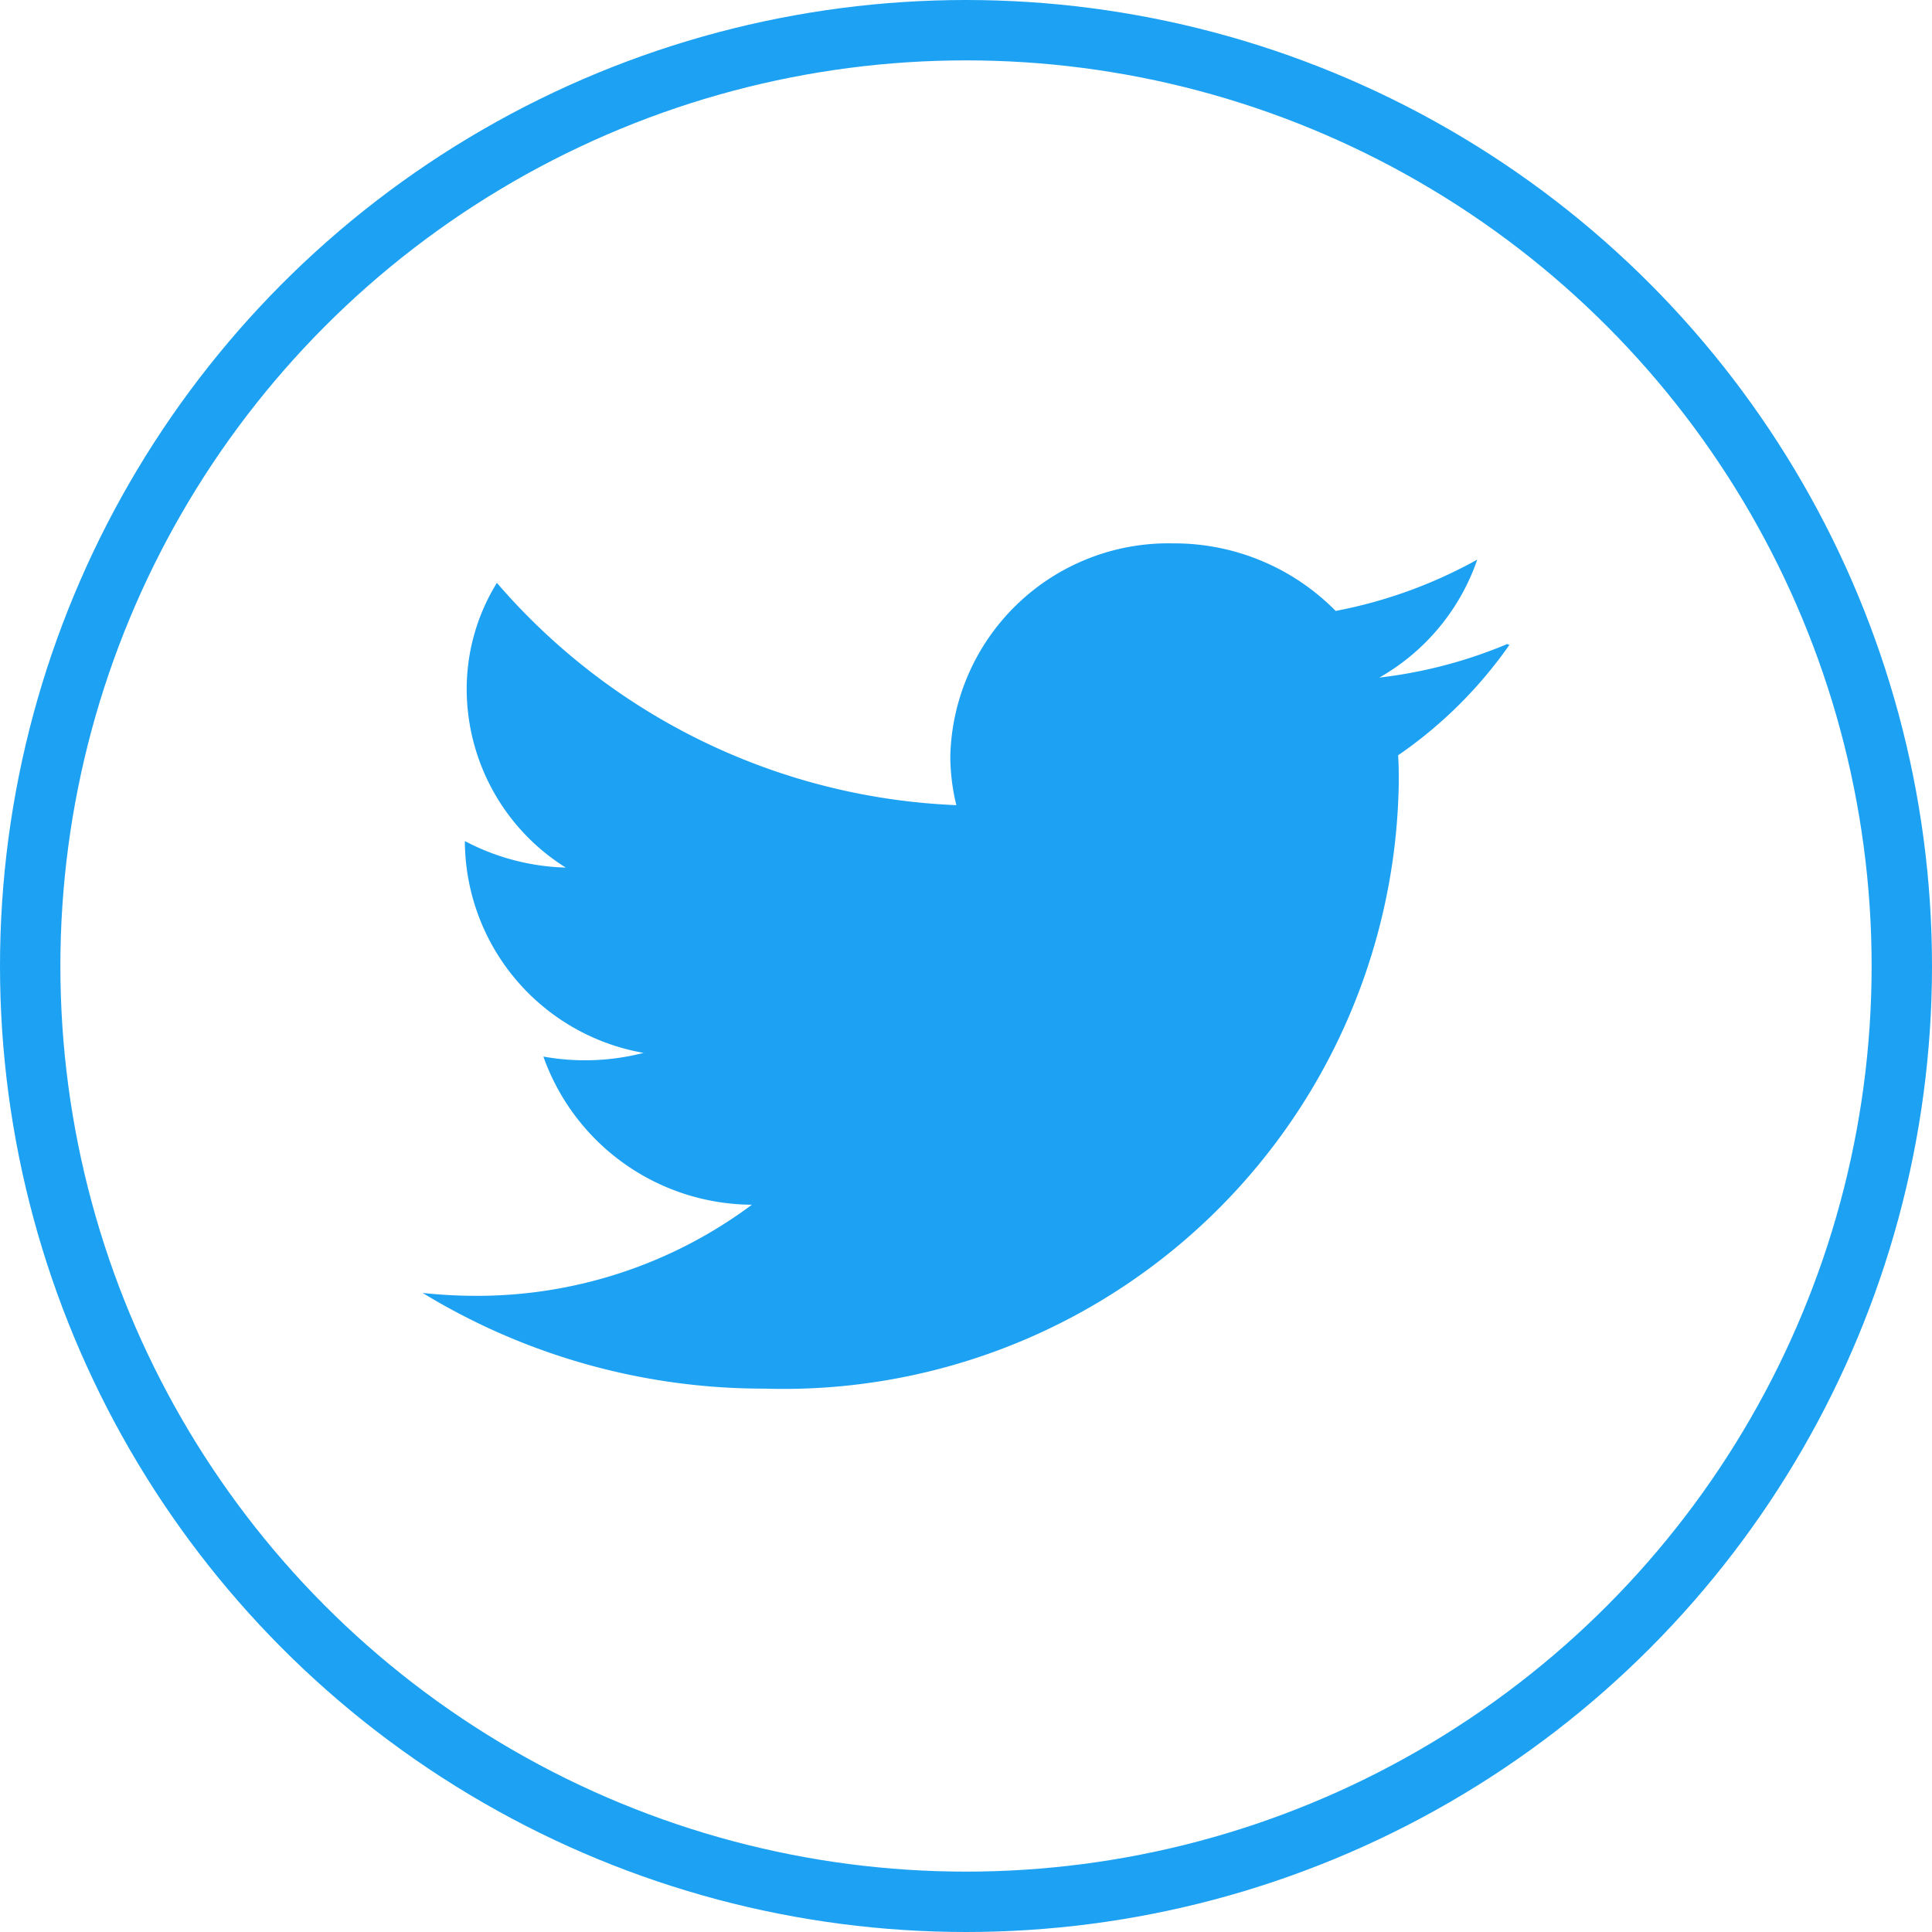 <svg xmlns="http://www.w3.org/2000/svg" width="32" height="32" viewBox="0 0 32 32">
  <g id="Group_28" data-name="Group 28" transform="translate(-1768 -24)">
    <path id="twitter" d="M17.965,3.913a7.765,7.765,0,0,1-2.119.556,3.591,3.591,0,0,0,1.622-1.954,7.835,7.835,0,0,1-2.345.85A3.753,3.753,0,0,0,12.43,2.246,3.613,3.613,0,0,0,8.74,5.775a3.465,3.465,0,0,0,.1.807A10.614,10.614,0,0,1,1.23,2.9a3.348,3.348,0,0,0-.5,1.776,3.494,3.494,0,0,0,1.641,2.94A3.8,3.8,0,0,1,.7,7.177V7.22A3.576,3.576,0,0,0,3.66,10.685,3.887,3.887,0,0,1,2,10.746,3.686,3.686,0,0,0,5.454,13.2,7.614,7.614,0,0,1,.877,14.709,8.181,8.181,0,0,1,0,14.661a10.842,10.842,0,0,0,5.668,1.585,10.191,10.191,0,0,0,10.5-10.038c0-.15,0-.3-.011-.452A7.283,7.283,0,0,0,18,3.928l-.035-.014Z" transform="translate(1775 30.754)" fill="#1da1f2"/>
    <g id="Ellipse_8" data-name="Ellipse 8" transform="translate(1768 24)" fill="none" stroke="#1da1f2" stroke-width="1">
      <circle cx="16" cy="16" r="16" stroke="none"/>
      <circle cx="16" cy="16" r="15.5" fill="none"/>
    </g>
  </g>
</svg>
